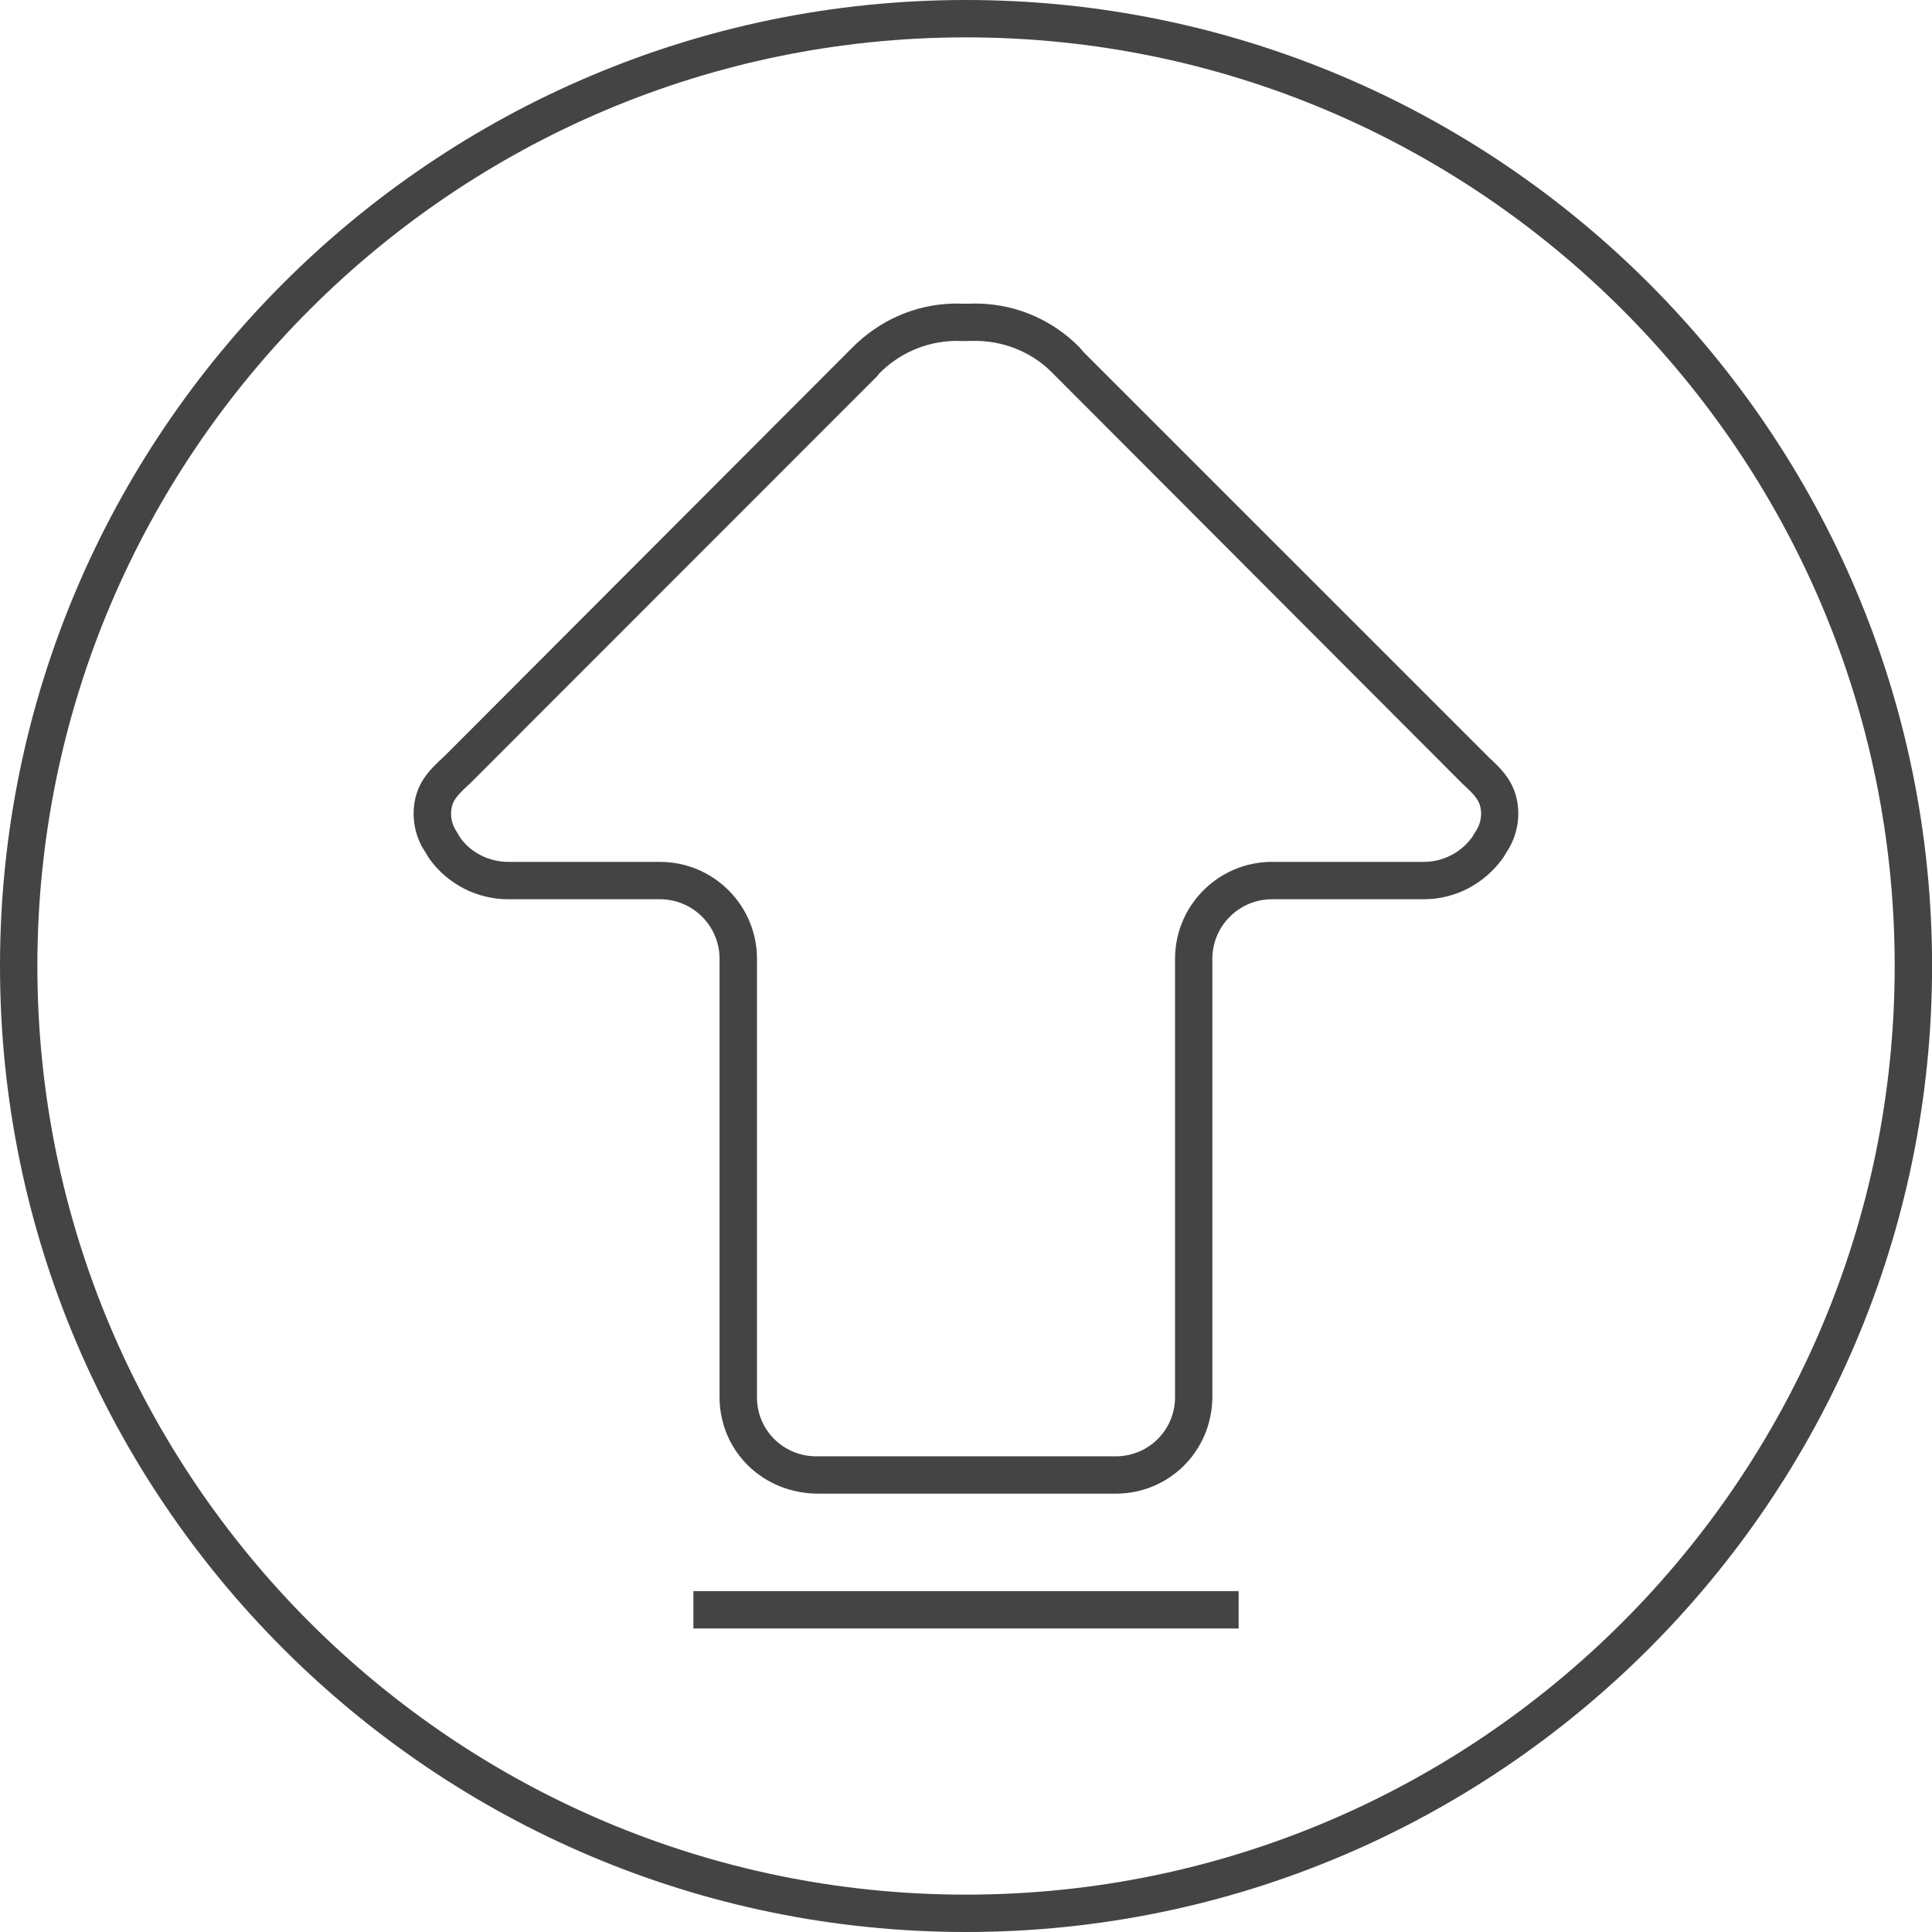 <!-- Generated by IcoMoon.io -->
<svg version="1.1" xmlns="http://www.w3.org/2000/svg" width="80" height="80" viewBox="0 0 80 80">
<title>upload</title>
<path fill="#444" d="M61.638 31.348l-16.755-16.753-0.191-0.221c-1.093-1.107-2.552-1.747-4.099-1.801l-0.216-0.004c-0.087 0-0.175 0.003-0.22 0.006l-0.27 0.001c-0.088-0.004-0.176-0.007-0.263-0.007l-0.211 0.004c-1.553 0.054-3.011 0.694-4.148 1.848l-16.874 16.902c-0.621 0.563-1.145 1.105-1.247 2.055-0.072 0.658 0.088 1.326 0.437 1.858l0.197 0.322c0.753 1.050 1.973 1.678 3.263 1.678h6.289c1.359 0 2.465 1.106 2.465 2.465v18.245c0.058 2.188 1.818 3.903 4.096 3.903 0.001 0 0.001 0 0.002 0l12.298 0.001c2.192 0 3.953-1.716 4.010-3.925v-18.224c0-1.359 1.108-2.465 2.467-2.465h6.288c1.292 0 2.512-0.627 3.295-1.728l0.15-0.248c0.362-0.555 0.524-1.223 0.451-1.881-0.102-0.949-0.623-1.492-1.217-2.031zM61.096 34.435l-0.132 0.221c-0.462 0.647-1.211 1.032-2.004 1.032h-6.288c-2.214 0-4.016 1.8-4.016 4.013v18.206c-0.033 1.345-1.116 2.397-2.463 2.397l-0.087-0.001-12.298 0.001c-1.346 0-2.429-1.053-2.463-2.377v-18.225c0-2.213-1.8-4.013-4.013-4.013h-6.289c-0.793 0-1.543-0.387-1.973-0.983l-0.177-0.294c-0.169-0.258-0.241-0.559-0.207-0.867 0.041-0.38 0.223-0.601 0.776-1.102l16.843-16.85 0.107-0.132c0.816-0.825 1.902-1.303 3.063-1.343l0.152-0.003 0.22 0.007 0.533-0.007 0.157 0.003c1.156 0.041 2.243 0.518 3.018 1.301l17.019 17.050c0.525 0.477 0.706 0.701 0.747 1.079 0.035 0.307-0.038 0.606-0.221 0.888z"></path>
<path fill="#444" d="M28.712 65.885h22.577v1.547h-22.577v-1.547z"></path>
<path fill="#444" d="M40 0c-22.057 0-40 17.943-40 40s17.943 40 40 40c22.058 0 40.003-17.943 40.003-40s-17.945-40-40.003-40zM40 78.453c-21.203 0-38.453-17.25-38.453-38.453s17.25-38.453 38.453-38.453c21.203 0 38.455 17.25 38.455 38.453s-17.252 38.453-38.455 38.453z"></path>
</svg>
